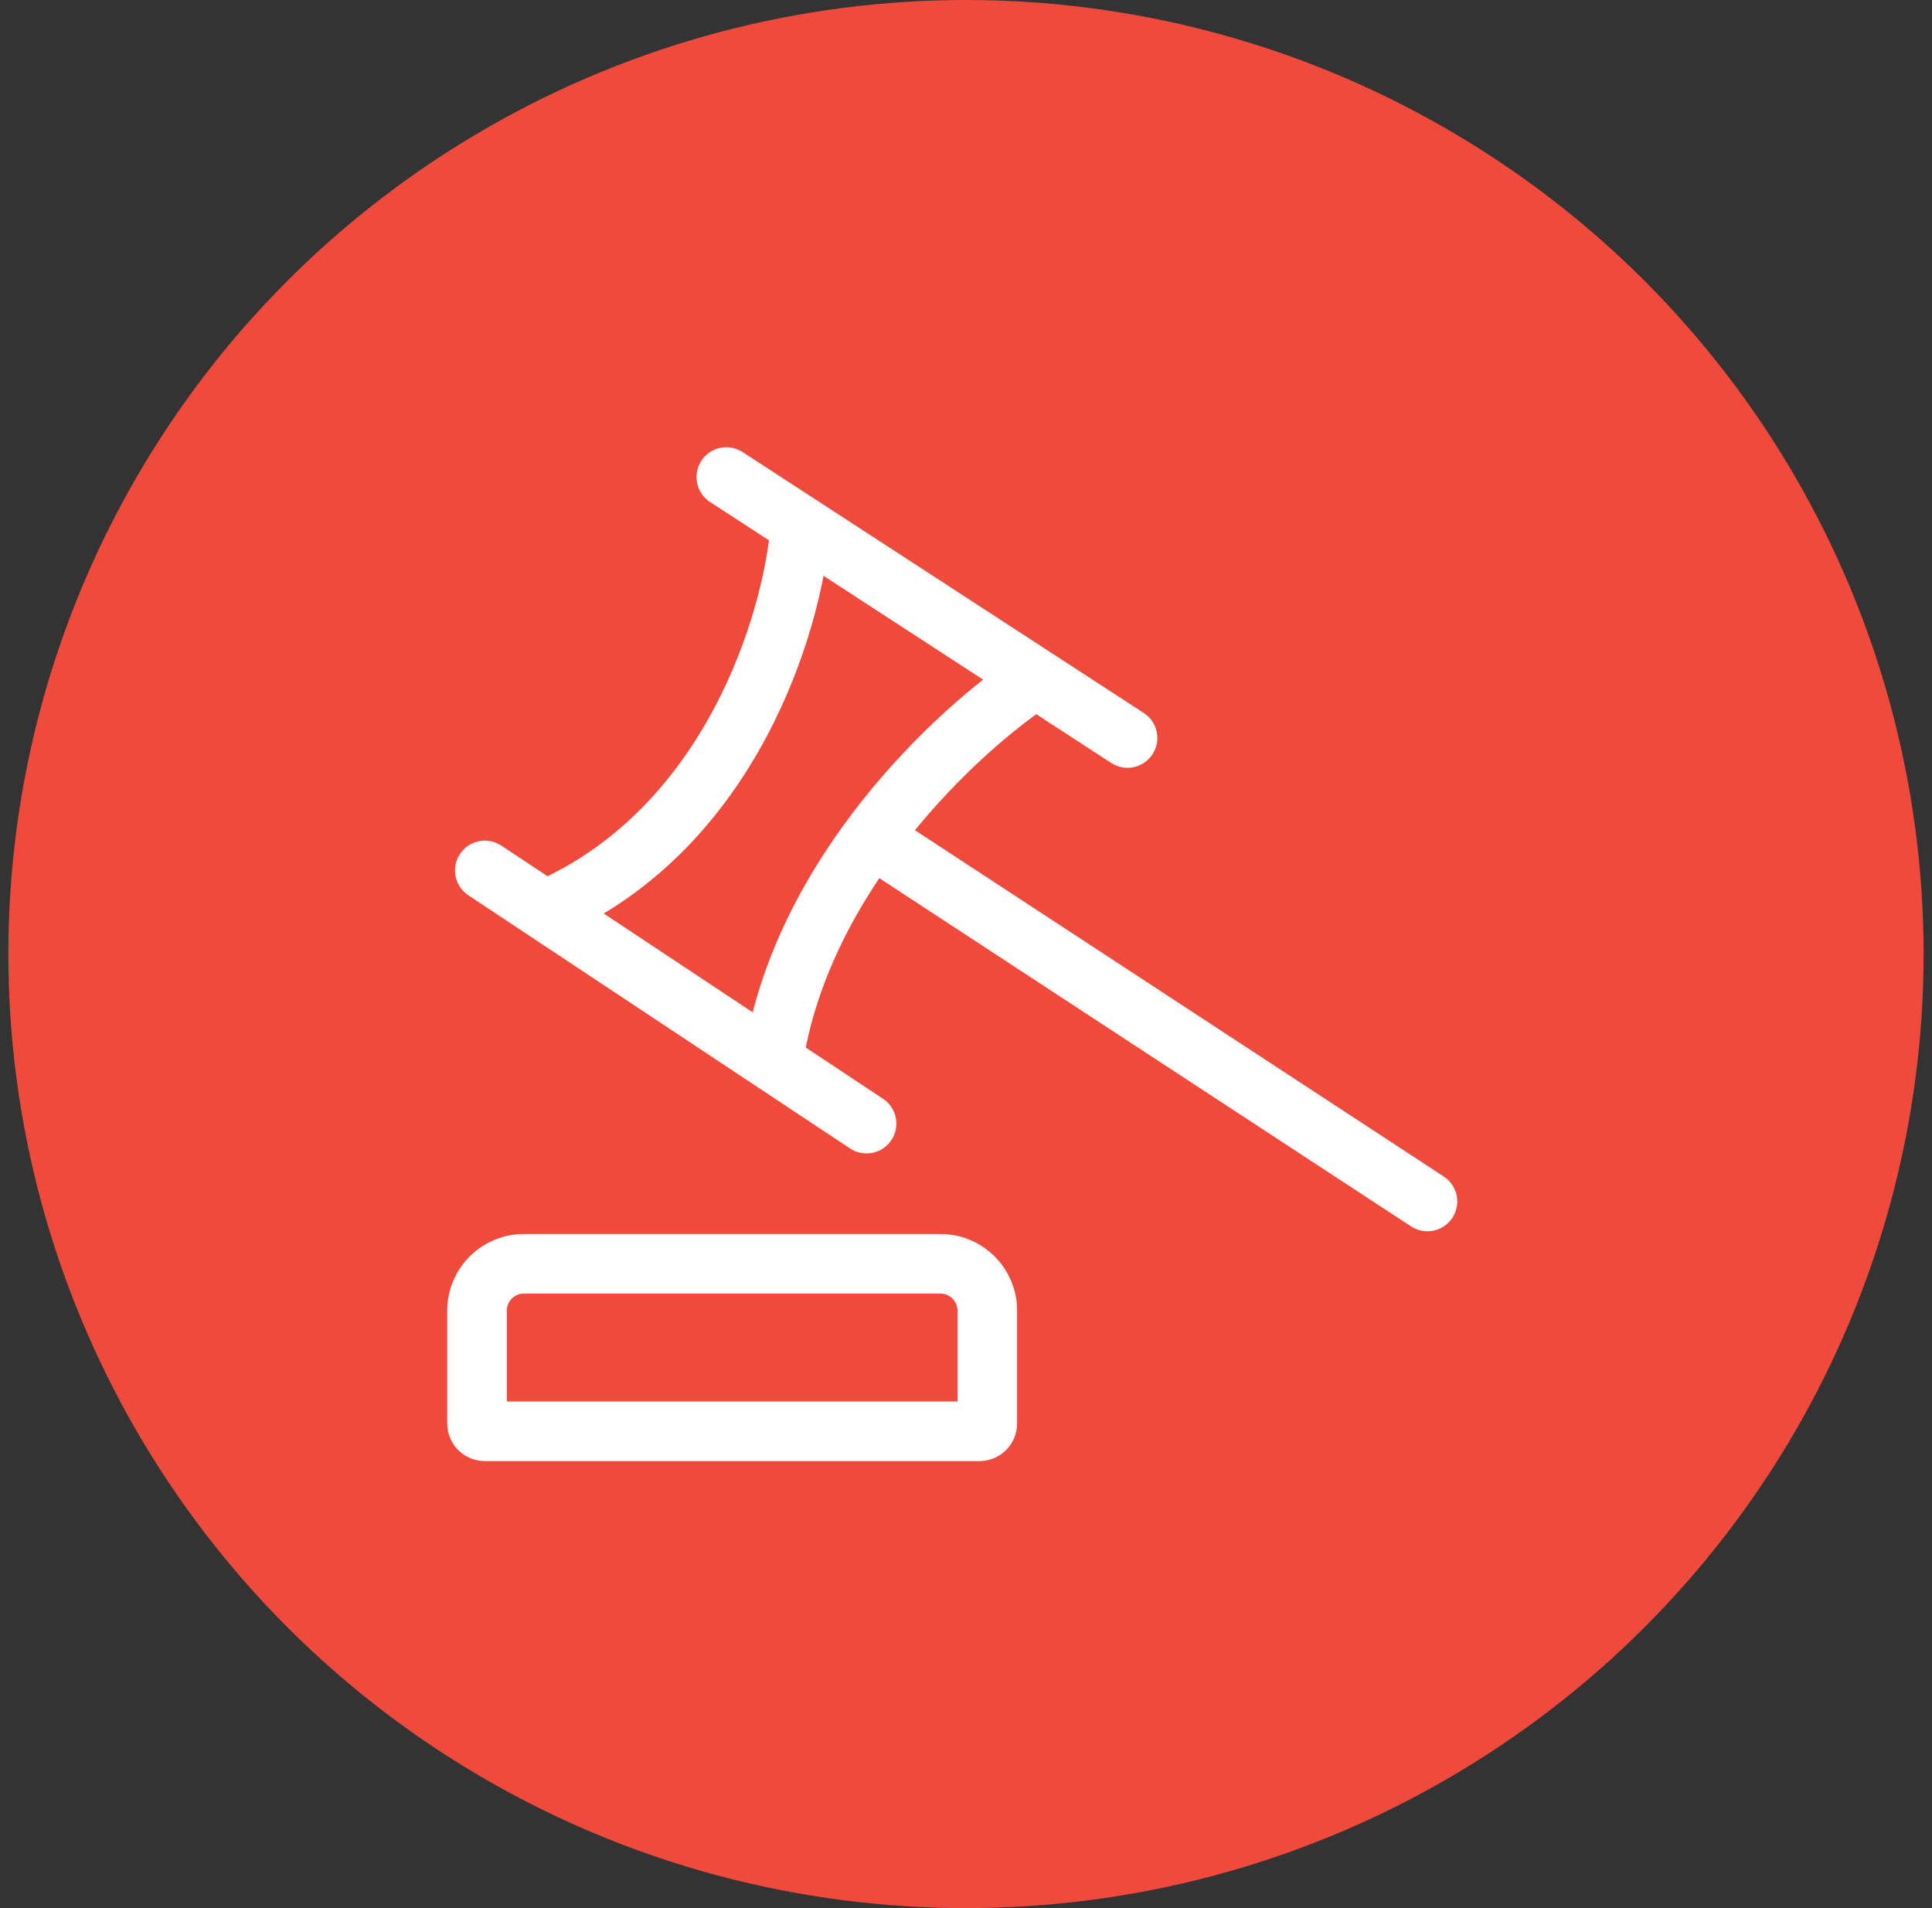 <svg width="81" height="80" viewBox="0 0 81 80" fill="none" xmlns="http://www.w3.org/2000/svg">
<rect x="0" y="0" width="81" height="80" fill="#333333" stroke="none"/>
<ellipse cx="40.499" cy="40" rx="40.149" ry="40" fill="#F04A3D"/>
<path d="M33.553 22.122C33.226 26.096 30.646 34.729 22.938 38.125" stroke="white" stroke-width="2.5" stroke-linecap="round"/>
<path d="M36.33 47.109L20.327 36.494" stroke="white" stroke-width="2.5" stroke-linecap="round"/>
<path d="M47.272 30.941L30.452 20" stroke="white" stroke-width="2.5" stroke-linecap="round"/>
<path d="M43.353 28.491C40.196 30.56 33.588 36.656 32.413 44.495" stroke="white" stroke-width="2.5" stroke-linecap="round"/>
<path d="M59.846 50.373L36.657 35.187" stroke="white" stroke-width="2.5" stroke-linecap="round"/>
<path d="M41.393 54.947V59.683C41.393 59.863 41.246 60.009 41.066 60.009H20.327C20.147 60.009 20 59.863 20 59.683V54.947C20 53.865 20.878 52.987 21.96 52.987H39.433C40.515 52.987 41.393 53.865 41.393 54.947Z" stroke="white" stroke-width="2.5" stroke-linecap="round"/>
</svg>
